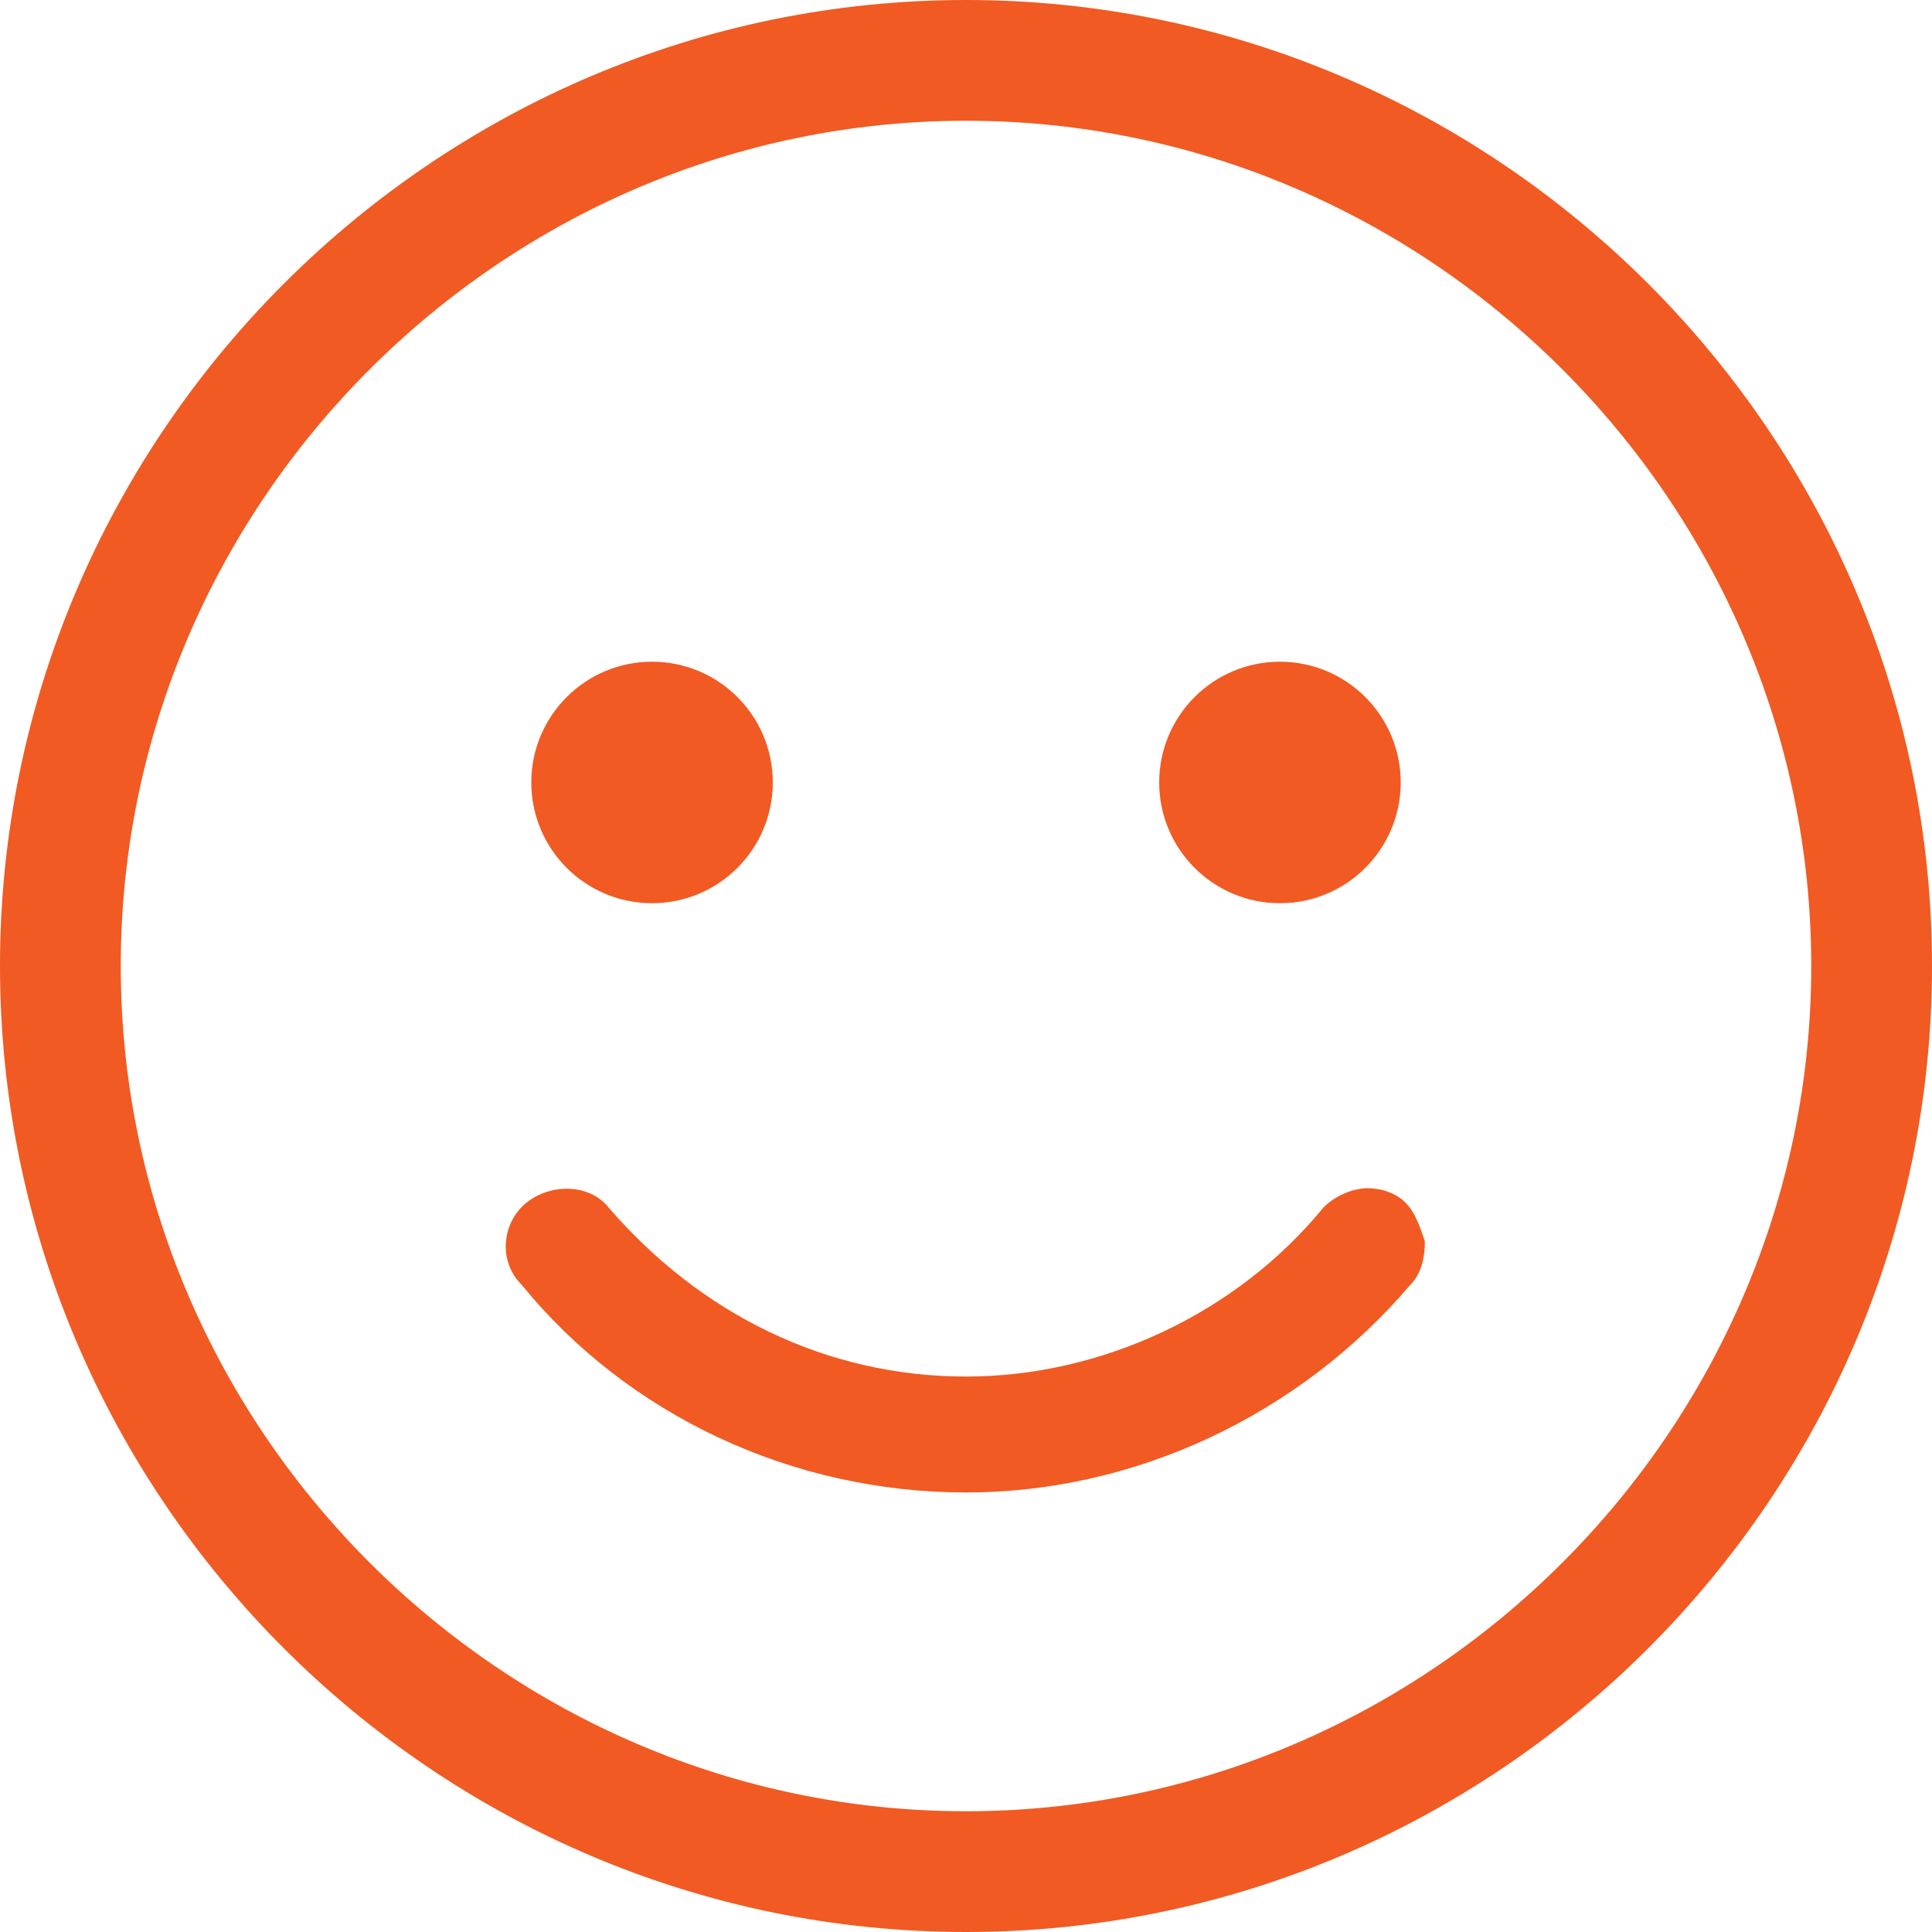 <?xml version="1.0" encoding="utf-8"?>
<!-- Generator: Adobe Illustrator 25.2.1, SVG Export Plug-In . SVG Version: 6.00 Build 0)  -->
<svg version="1.1" id="Layer_1" xmlns="http://www.w3.org/2000/svg" xmlns:xlink="http://www.w3.org/1999/xlink" x="0px" y="0px"
	 width="40px" height="40px" viewBox="0 0 40 40" style="enable-background:new 0 0 40 40;" xml:space="preserve" fill="#F15A22">
<path d="M20,0C9,0,0,9,0,20s9,20,20,20s20-9,20-20S31,0,20,0z M20,37.5c-9.6,0-17.5-7.9-17.5-17.5S10.4,2.5,20,2.5
	S37.5,10.4,37.5,20S29.6,37.5,20,37.5z"/>
<circle cx="13.5" cy="16.2" r="2.5"/>
<circle cx="26.5" cy="16.2" r="2.5"/>
<path d="M29.1,24.9c-0.2-0.2-0.5-0.3-0.8-0.3c-0.2,0-0.6,0.1-0.9,0.4c-1.8,2.2-4.6,3.5-7.4,3.5c-2.9,0-5.5-1.3-7.4-3.5
	c-0.4-0.5-1.2-0.5-1.7-0.1c-0.5,0.4-0.6,1.2-0.1,1.7c2.2,2.7,5.6,4.3,9.2,4.3c3.5,0,6.9-1.6,9.2-4.3c0.2-0.2,0.3-0.5,0.3-0.9
	C29.4,25.4,29.3,25.1,29.1,24.9z"/>
</svg>
